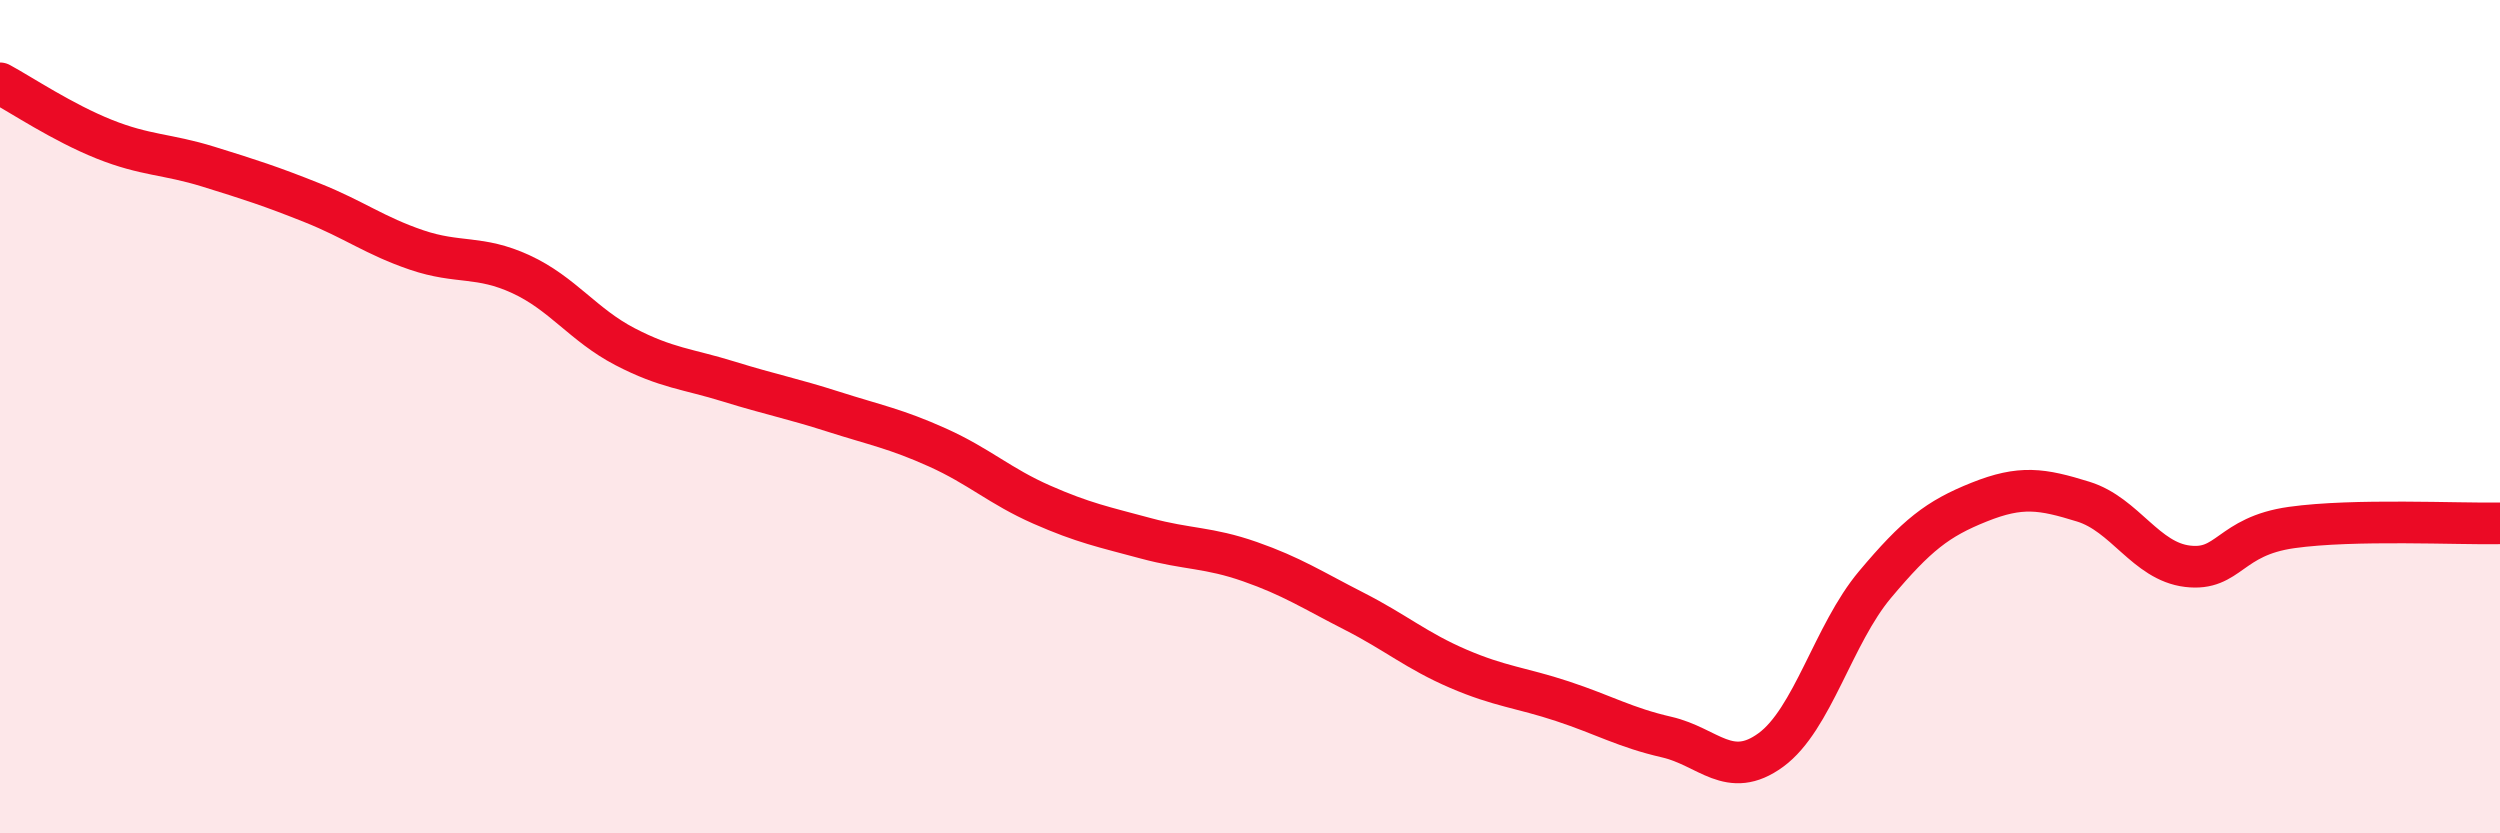 
    <svg width="60" height="20" viewBox="0 0 60 20" xmlns="http://www.w3.org/2000/svg">
      <path
        d="M 0,2 C 0.5,2.27 1.5,2.94 2.5,3.34 C 3.5,3.74 4,3.69 5,4 C 6,4.31 6.5,4.47 7.5,4.87 C 8.5,5.27 9,5.66 10,6 C 11,6.34 11.5,6.12 12.5,6.58 C 13.5,7.04 14,7.8 15,8.32 C 16,8.84 16.5,8.85 17.5,9.16 C 18.5,9.47 19,9.56 20,9.88 C 21,10.2 21.5,10.29 22.5,10.74 C 23.5,11.19 24,11.67 25,12.11 C 26,12.55 26.5,12.65 27.5,12.92 C 28.5,13.19 29,13.13 30,13.48 C 31,13.83 31.5,14.16 32.5,14.67 C 33.5,15.18 34,15.62 35,16.05 C 36,16.48 36.5,16.5 37.5,16.83 C 38.5,17.16 39,17.46 40,17.69 C 41,17.92 41.5,18.73 42.5,18 C 43.5,17.27 44,15.22 45,14.03 C 46,12.84 46.5,12.45 47.5,12.05 C 48.5,11.65 49,11.73 50,12.04 C 51,12.35 51.5,13.47 52.5,13.59 C 53.5,13.71 53.5,12.87 55,12.66 C 56.5,12.45 59,12.58 60,12.56L60 20L0 20Z"
        fill="#EB0A25"
        opacity="0.1"
        stroke-linecap="round"
        stroke-linejoin="round"
      />
      <path
        d="M 0,2 C 0.5,2.27 1.5,2.94 2.5,3.34 C 3.5,3.74 4,3.69 5,4 C 6,4.31 6.5,4.47 7.5,4.87 C 8.5,5.27 9,5.66 10,6 C 11,6.34 11.5,6.12 12.5,6.58 C 13.5,7.04 14,7.8 15,8.32 C 16,8.84 16.5,8.85 17.5,9.16 C 18.5,9.47 19,9.56 20,9.88 C 21,10.2 21.5,10.29 22.5,10.74 C 23.5,11.19 24,11.67 25,12.11 C 26,12.55 26.5,12.65 27.5,12.92 C 28.5,13.19 29,13.13 30,13.48 C 31,13.83 31.5,14.16 32.5,14.67 C 33.5,15.18 34,15.62 35,16.05 C 36,16.48 36.5,16.5 37.5,16.83 C 38.5,17.16 39,17.46 40,17.69 C 41,17.92 41.5,18.73 42.5,18 C 43.5,17.27 44,15.22 45,14.03 C 46,12.84 46.5,12.45 47.5,12.05 C 48.5,11.65 49,11.73 50,12.04 C 51,12.35 51.5,13.47 52.5,13.59 C 53.5,13.71 53.5,12.87 55,12.66 C 56.5,12.45 59,12.58 60,12.56"
        stroke="#EB0A25"
        stroke-width="1"
        fill="none"
        stroke-linecap="round"
        stroke-linejoin="round"
      />
    </svg>
  